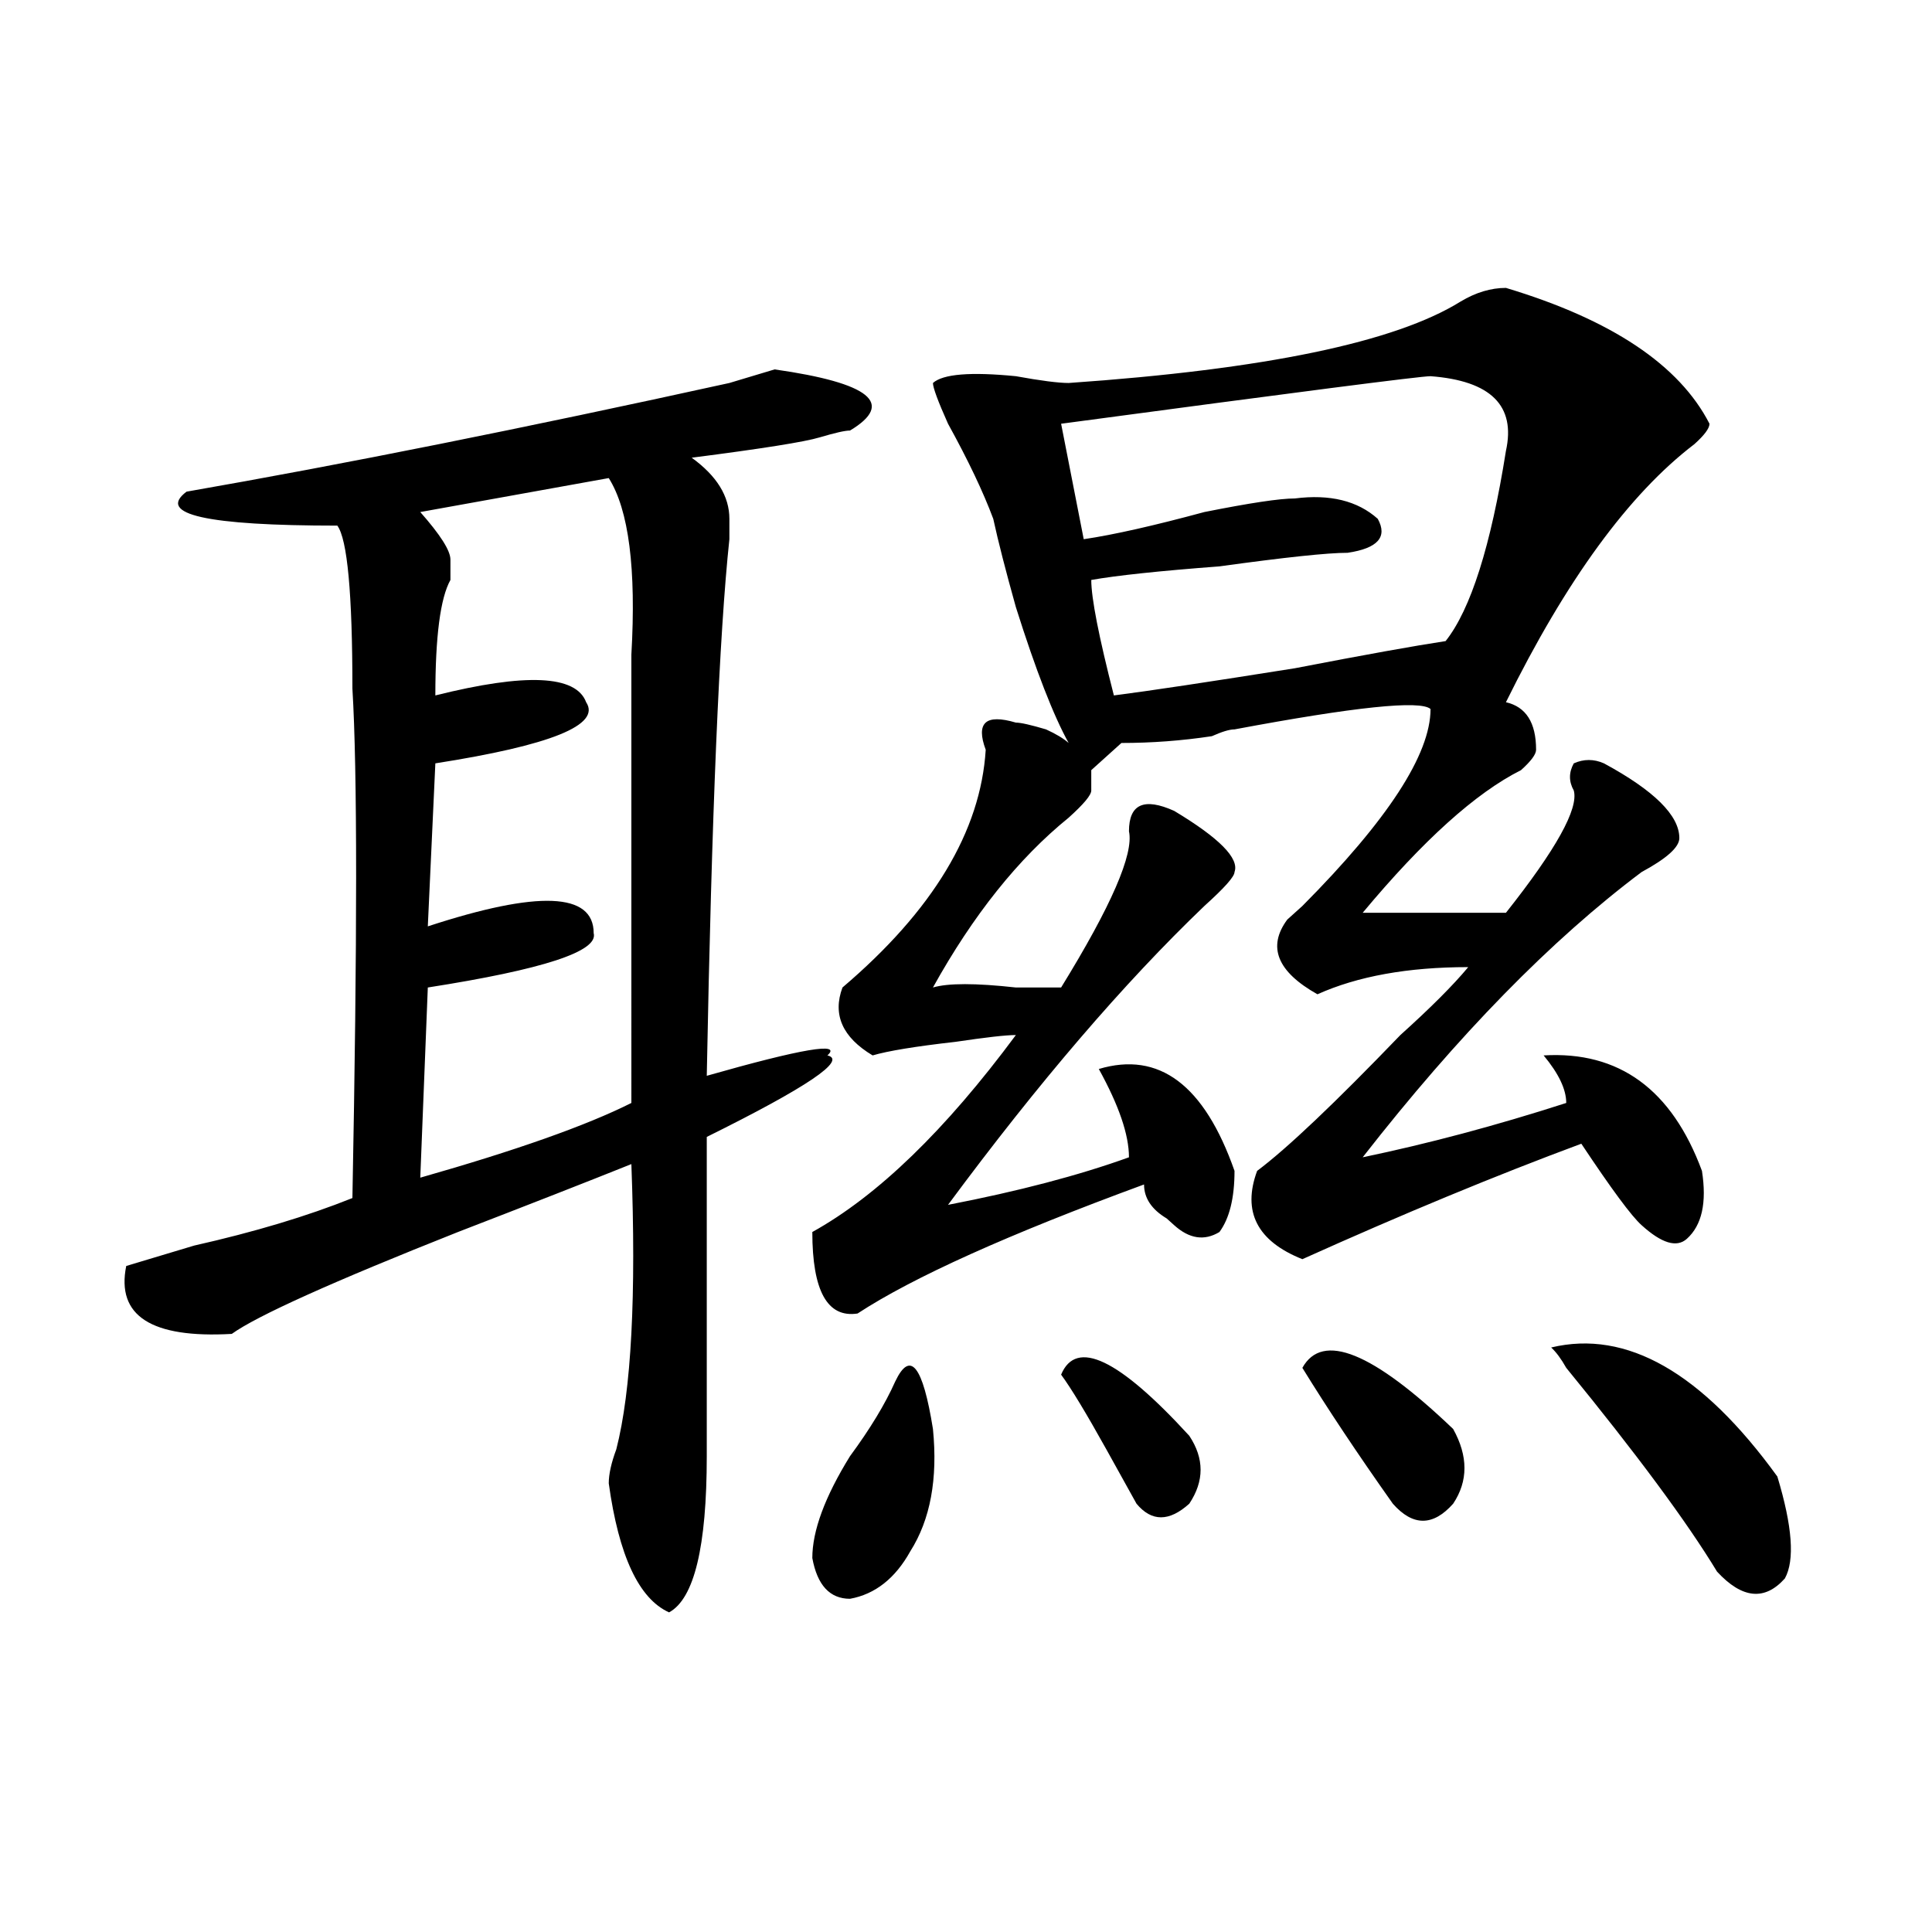 <?xml version="1.0" encoding="utf-8"?>
<!-- Generator: Adobe Illustrator 16.0.0, SVG Export Plug-In . SVG Version: 6.00 Build 0)  -->
<!DOCTYPE svg PUBLIC "-//W3C//DTD SVG 1.1//EN" "http://www.w3.org/Graphics/SVG/1.1/DTD/svg11.dtd">
<svg version="1.1" id="图层_1" xmlns="http://www.w3.org/2000/svg" xmlns:xlink="http://www.w3.org/1999/xlink" x="0px" y="0px"
	 width="1000px" height="1000px" viewBox="0 0 1000 1000" enable-background="new 0 0 1000 1000" xml:space="preserve">
<path d="M439.965,222.844c-2.621,0-7.805,1.208-15.609,3.516c-7.805,2.362-29.938,5.878-66.34,10.547
	c12.988,9.394,19.512,19.94,19.512,31.641c0,2.362,0,5.878,0,10.547c-5.243,49.219-9.146,141.833-11.707,277.734
	c49.39-14.063,70.242-17.578,62.438-10.547c10.366,2.362-10.426,16.425-62.438,42.188v165.234c0,46.911-6.523,73.828-19.512,80.859
	c-15.609-7.031-26.035-29.278-31.219-66.797c0-4.669,1.281-10.547,3.902-17.578c7.805-30.433,10.366-79.651,7.805-147.656
	c-23.414,9.394-53.352,21.094-89.754,35.156c-65.059,25.817-104.082,43.396-117.07,52.734c-41.645,2.362-59.876-9.339-54.633-35.156
	c7.805-2.308,19.512-5.823,35.121-10.547c31.219-7.031,58.535-15.216,81.949-24.609c2.561-133.594,2.561-221.484,0-263.672
	c0-49.219-2.622-77.344-7.805-84.375c-67.681,0-93.656-5.823-78.047-17.578c80.608-14.063,174.264-32.794,280.968-56.25
	l23.414-7.031C450.331,198.234,463.379,208.781,439.965,222.844z M315.09,247.453l-97.558,17.578
	c10.366,11.755,15.609,19.94,15.609,24.609c0,2.362,0,5.878,0,10.547c-5.244,9.394-7.805,29.333-7.805,59.766
	c46.828-11.7,72.803-10.547,78.046,3.516c7.805,11.755-18.23,22.302-78.046,31.641l-3.902,84.375
	c57.194-18.731,85.851-17.578,85.851,3.516c2.562,9.394-26.035,18.786-85.851,28.125l-3.902,98.438
	c49.389-14.063,85.851-26.917,109.265-38.672V338.859C329.358,294.364,325.456,263.878,315.09,247.453z M779.469,149.016
	c54.633,16.425,89.754,39.88,105.363,70.313c0,2.362-2.621,5.878-7.805,10.547c-33.84,25.817-66.34,70.313-97.559,133.594
	c10.366,2.362,15.609,10.547,15.609,24.609c0,2.362-2.621,5.878-7.805,10.547c-23.414,11.755-50.73,36.364-81.949,73.828
	c25.976,0,50.73,0,74.145,0c25.976-32.794,37.683-53.888,35.121-63.281c-2.621-4.669-2.621-9.339,0-14.063
	c5.184-2.308,10.366-2.308,15.609,0c25.976,14.063,39.023,26.972,39.023,38.672c0,4.724-6.523,10.547-19.512,17.578
	c-46.828,35.156-94.997,84.375-144.387,147.656c33.78-7.031,68.901-16.37,105.363-28.125c0-7.031-3.902-15.216-11.707-24.609
	c39.023-2.308,66.34,17.578,81.949,59.766c2.562,16.425,0,28.125-7.805,35.156c-5.243,4.724-13.048,2.362-23.414-7.031
	c-5.243-4.669-15.609-18.731-31.219-42.188c-44.267,16.425-92.375,36.364-144.387,59.766c-23.414-9.339-31.219-24.609-23.414-45.703
	c15.609-11.7,40.305-35.156,74.145-70.313c15.609-14.063,27.316-25.763,35.121-35.156c-31.219,0-57.254,4.724-78.047,14.063
	c-20.853-11.7-26.035-24.609-15.609-38.672c2.562-2.308,5.184-4.669,7.805-7.031c44.207-44.495,66.34-78.497,66.34-101.953
	c-5.243-4.669-39.023-1.153-101.461,10.547c-2.621,0-6.523,1.208-11.707,3.516c-15.609,2.362-31.219,3.516-46.828,3.516
	c-5.243,4.724-10.426,9.394-15.609,14.063c0,2.362,0,5.878,0,10.547c0,2.362-3.902,7.031-11.707,14.063
	c-26.035,21.094-49.449,50.427-70.242,87.891c7.805-2.308,22.073-2.308,42.926,0c10.366,0,18.171,0,23.414,0
	c25.976-42.188,37.683-69.104,35.121-80.859c0-14.063,7.805-17.578,23.414-10.547c23.414,14.063,33.78,24.609,31.219,31.641
	c0,2.362-5.243,8.239-15.609,17.578c-41.645,39.88-85.852,91.406-132.68,154.688c36.402-7.031,67.621-15.216,93.656-24.609
	c0-11.7-5.243-26.917-15.609-45.703c31.219-9.339,54.633,8.239,70.242,52.734c0,14.063-2.621,24.609-7.805,31.641
	c-7.805,4.724-15.609,3.516-23.414-3.516l-3.902-3.516c-7.805-4.669-11.707-10.547-11.707-17.578
	c-70.242,25.817-119.691,48.065-148.289,66.797c-15.609,2.362-23.414-11.7-23.414-42.188
	c33.78-18.731,68.901-52.734,105.363-101.953c-5.243,0-15.609,1.208-31.219,3.516c-20.853,2.362-35.121,4.724-42.926,7.031
	c-15.609-9.339-20.853-21.094-15.609-35.156c46.828-39.825,71.523-80.859,74.145-123.047c-2.621-7.031-2.621-11.7,0-14.063
	c2.562-2.308,7.805-2.308,15.609,0c2.562,0,7.805,1.208,15.609,3.516c5.184,2.362,9.086,4.724,11.707,7.031
	c-7.805-14.063-16.95-37.464-27.316-70.313c-5.243-18.731-9.146-33.948-11.707-45.703c-5.243-14.063-13.048-30.433-23.414-49.219
	c-5.243-11.7-7.805-18.731-7.805-21.094c5.184-4.669,19.512-5.823,42.926-3.516c12.988,2.362,22.073,3.516,27.316,3.516
	c101.461-7.031,169.082-21.094,202.922-42.188C763.859,151.378,771.664,149.016,779.469,149.016z M463.379,715.031
	c7.805-16.37,14.269-8.185,19.512,24.609c2.562,25.817-1.341,46.911-11.707,63.281c-7.805,14.063-18.23,22.247-31.219,24.609
	c-10.426,0-16.95-7.031-19.512-21.094c0-14.063,6.464-31.641,19.512-52.734C450.331,739.641,458.136,726.786,463.379,715.031z
	 M740.445,194.719c-5.243,0-68.961,8.239-191.215,24.609l11.707,59.766c15.609-2.308,36.402-7.031,62.438-14.063
	c23.414-4.669,39.023-7.031,46.828-7.031c18.171-2.308,32.5,1.208,42.926,10.547c5.184,9.394,0,15.271-15.609,17.578
	c-10.426,0-32.56,2.362-66.34,7.031c-31.219,2.362-53.352,4.724-66.34,7.031c0,9.394,3.902,29.333,11.707,59.766
	c18.171-2.308,49.39-7.031,93.656-14.063c36.402-7.031,62.438-11.7,78.047-14.063c12.988-16.37,23.414-49.219,31.219-98.438
	C784.652,209.989,771.664,197.081,740.445,194.719z M549.23,711.516c7.805-18.731,29.878-8.185,66.34,31.641
	c7.805,11.755,7.805,23.456,0,35.156c-10.426,9.394-19.512,9.394-27.316,0c-2.621-4.669-7.805-14.063-15.609-28.125
	C562.219,731.456,554.414,718.547,549.23,711.516z M674.105,708c10.366-18.731,36.402-8.185,78.047,31.641
	c7.805,14.063,7.805,26.972,0,38.672c-10.426,11.755-20.853,11.755-31.219,0C702.703,752.55,687.094,729.094,674.105,708z
	 M802.883,697.453c39.023-9.339,78.047,12.909,117.07,66.797c7.805,25.817,9.086,43.341,3.902,52.734
	c-10.426,11.7-22.133,10.547-35.121-3.516C873.125,787.706,847.09,752.55,810.688,708
	C808.066,703.331,805.444,699.815,802.883,697.453z"/>
</svg>
